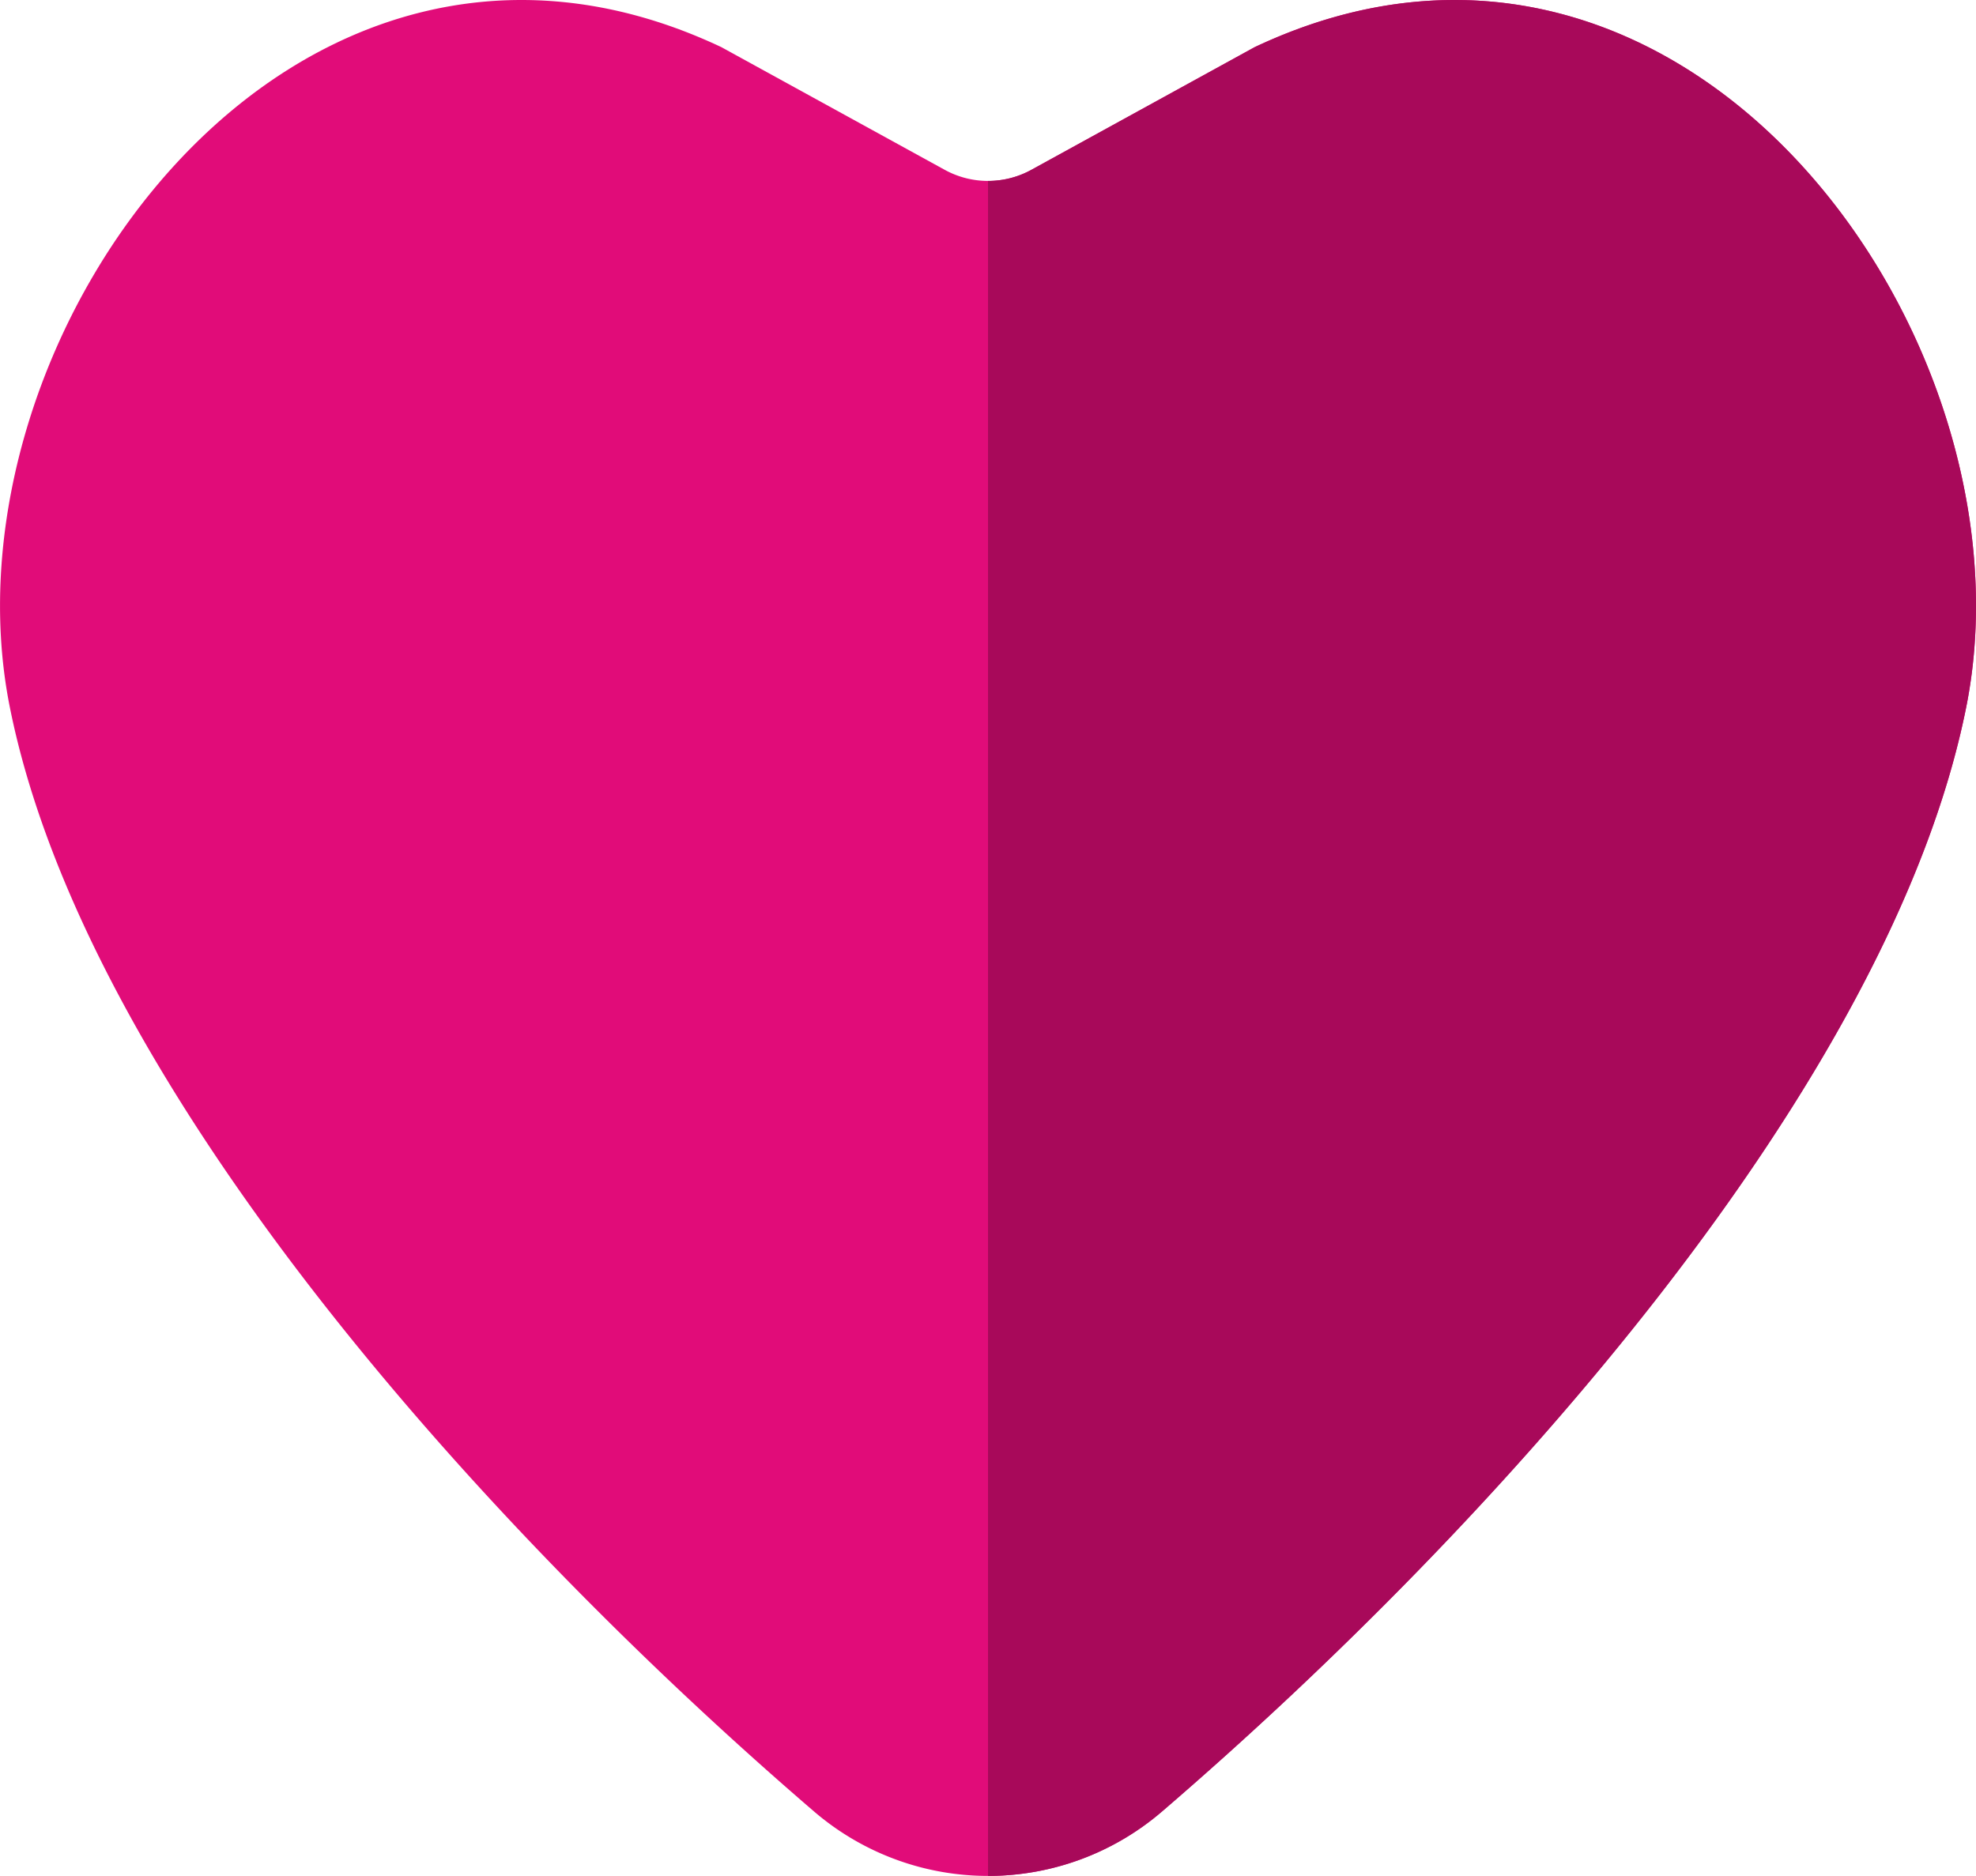 <svg id="Сгруппировать_646" data-name="Сгруппировать 646" xmlns="http://www.w3.org/2000/svg" xmlns:xlink="http://www.w3.org/1999/xlink" width="56.667" height="53.808" viewBox="0 0 56.667 53.808">
  <defs>
    <clipPath id="clip-path">
      <rect id="Прямоугольник_222" data-name="Прямоугольник 222" width="56.667" height="53.808" fill="none"/>
    </clipPath>
  </defs>
  <g id="Сгруппировать_645" data-name="Сгруппировать 645" transform="translate(0 0)" clip-path="url(#clip-path)">
    <path id="Контур_313" data-name="Контур 313" d="M20.686,1.352C8.384-4.454-1.84,9.677.28,20.281,2.439,31.076,13.736,43.7,23.341,51.958a7.658,7.658,0,0,0,9.984,0c9.605-8.261,20.9-20.882,23.061-31.677,2.122-10.6-8.1-24.735-20.405-18.929L29.575,4.873a2.586,2.586,0,0,1-2.48,0Z" transform="translate(0.001 0)" fill="#e10c79"/>
    <path id="Контур_314" data-name="Контур 314" d="M18.647,1.352,12.239,4.873A2.577,2.577,0,0,1,11,5.19V53.808a7.631,7.631,0,0,0,4.992-1.849C25.6,43.7,36.894,31.076,39.053,20.281c2.12-10.6-8.1-24.735-20.405-18.929" transform="translate(17.334 0)" fill="#a8095a"/>
  </g>
</svg>
